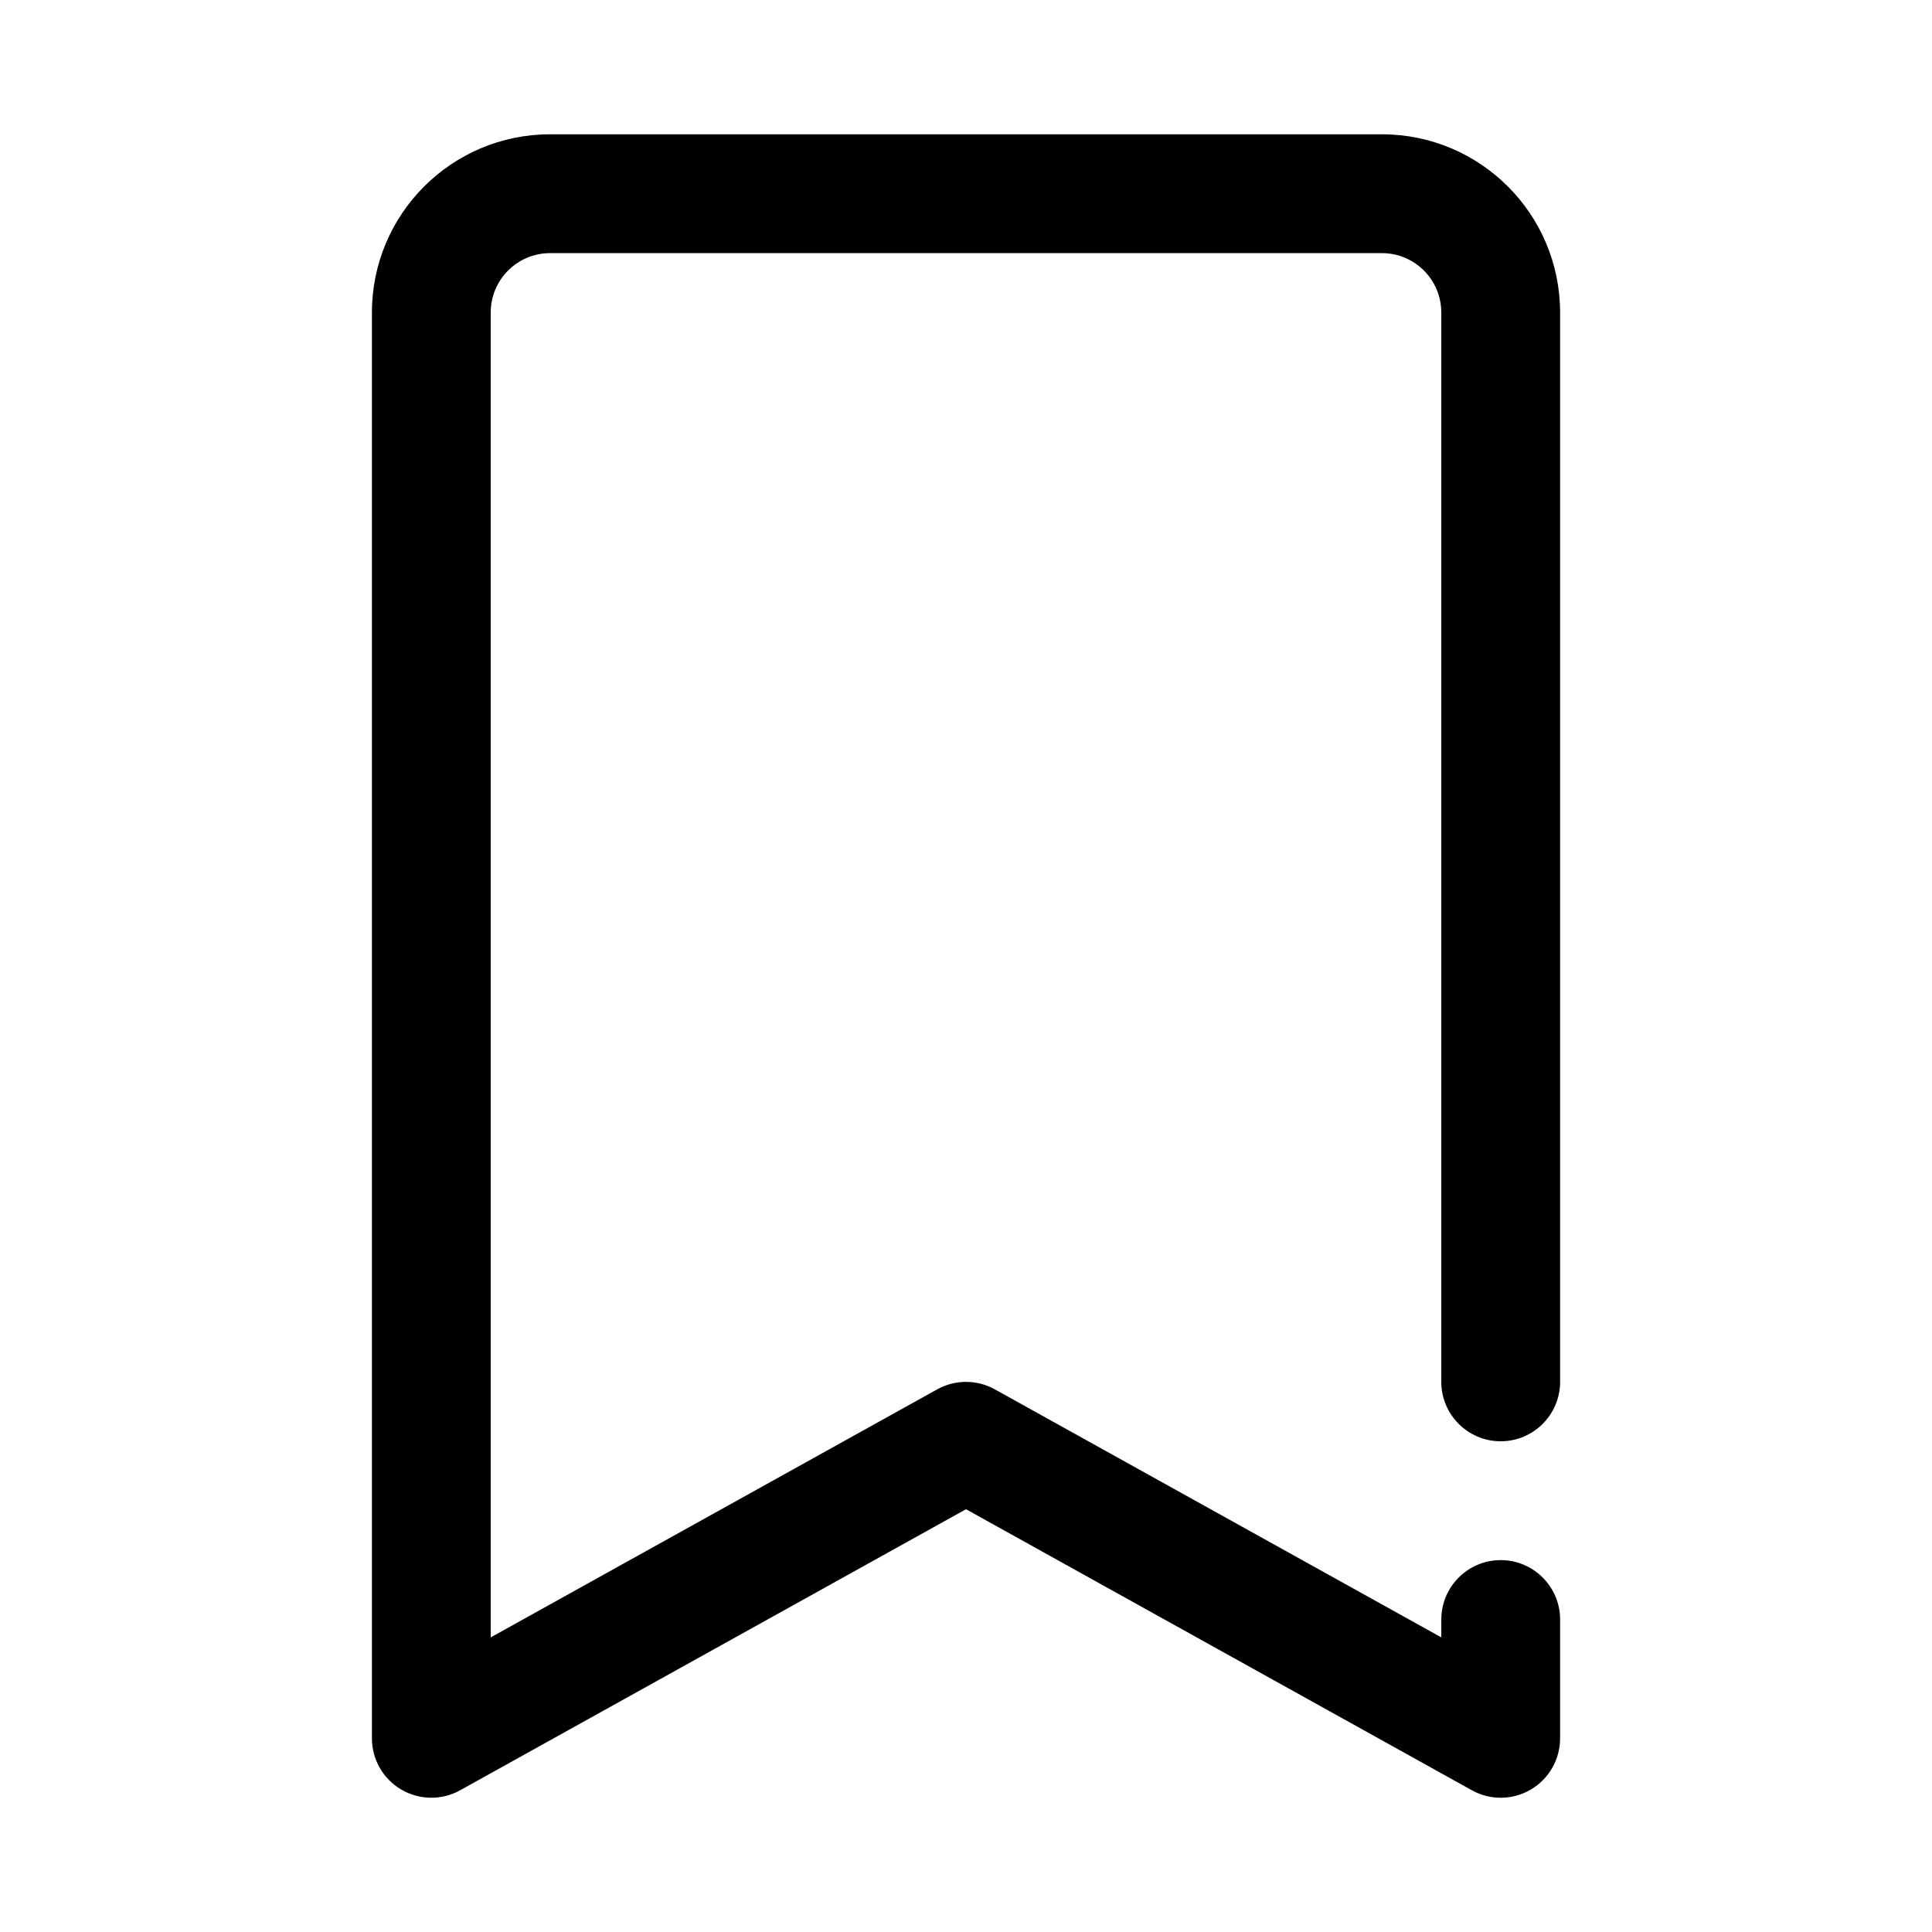 <?xml version="1.0" encoding="UTF-8"?>
<!-- Uploaded to: ICON Repo, www.svgrepo.com, Generator: ICON Repo Mixer Tools -->
<svg fill="#000000" width="800px" height="800px" version="1.1" viewBox="144 144 512 512" xmlns="http://www.w3.org/2000/svg">
 <path d="m400 543.96-134.05 74.477c-4.875 2.711-10.82 2.637-15.629-0.195-4.805-2.828-7.758-7.988-7.758-13.57v-377.85c0-26.09 21.148-47.234 47.23-47.234h220.42c26.082 0 47.23 21.145 47.23 47.234v283.39c0 8.684-7.055 15.742-15.742 15.742s-15.742-7.059-15.742-15.742v-283.39c0-8.695-7.051-15.742-15.746-15.742h-220.42c-8.695 0-15.746 7.047-15.746 15.742v351.1l118.31-65.727c4.754-2.644 10.539-2.644 15.293 0l118.31 65.727v-4.731c0-8.688 7.055-15.746 15.742-15.746s15.742 7.059 15.742 15.746v31.484c0 5.582-2.953 10.742-7.758 13.57-4.809 2.832-10.754 2.906-15.629 0.195z" fill-rule="evenodd"/>
</svg>